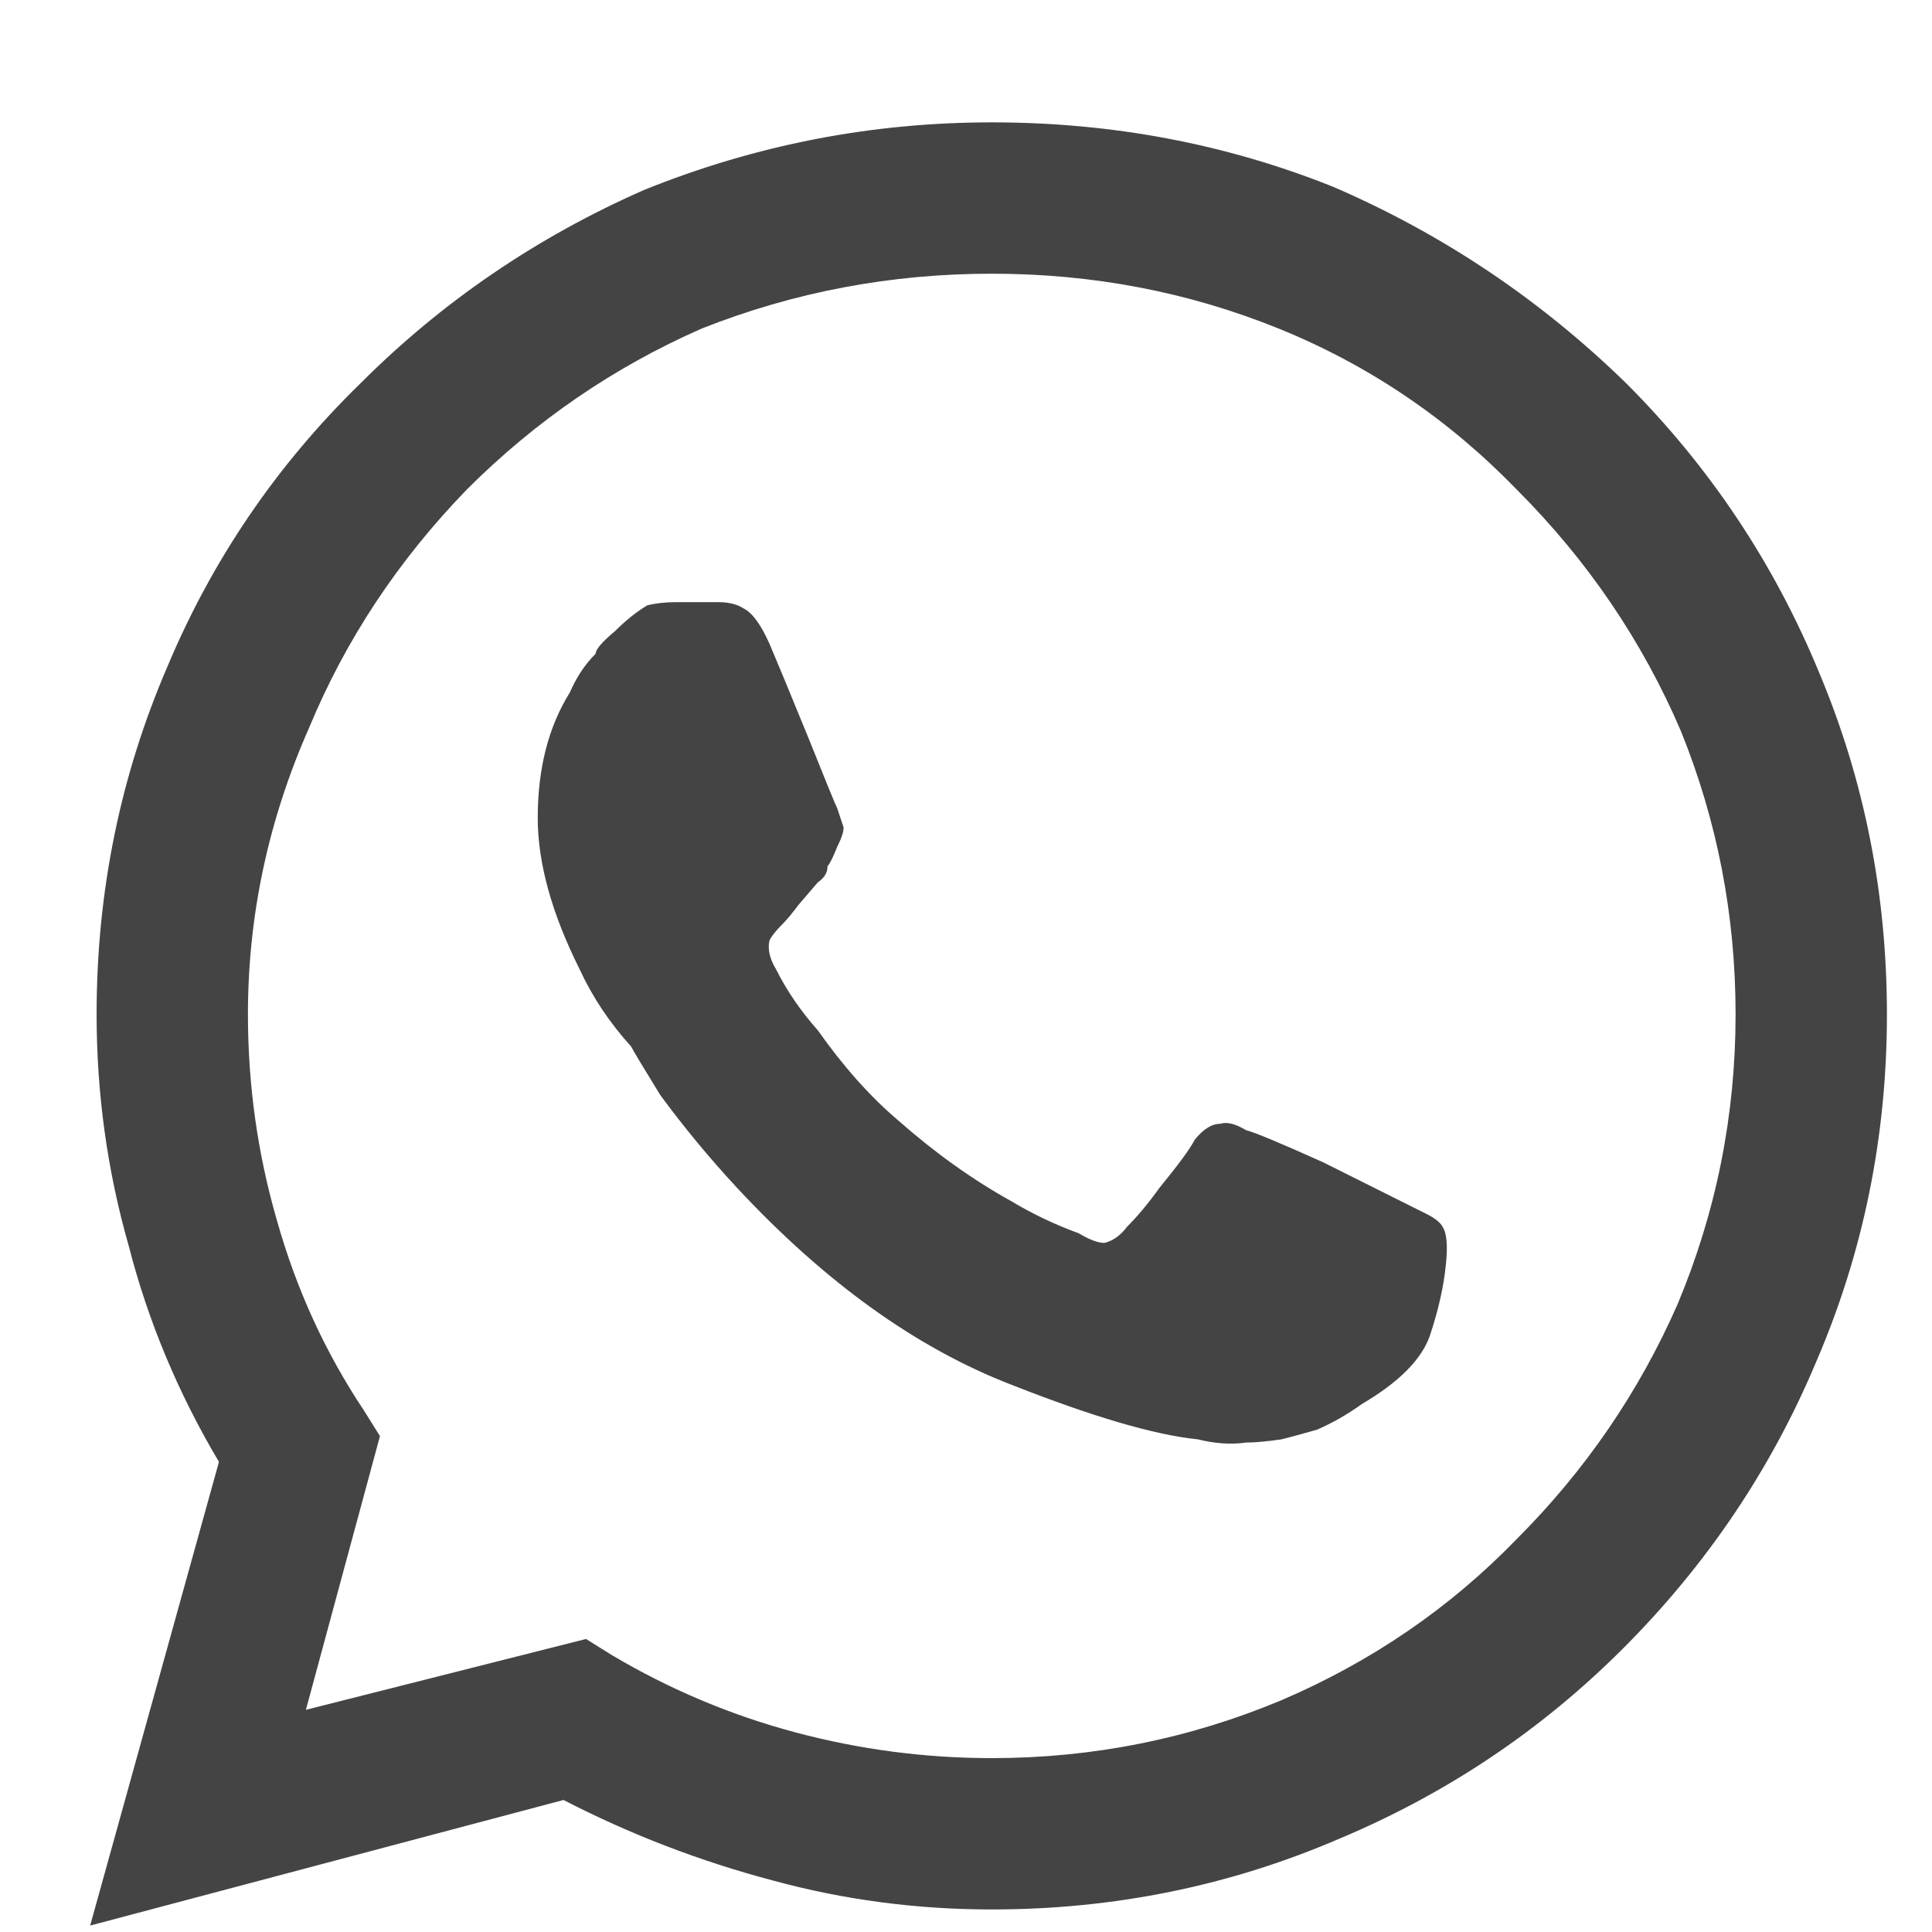 
<svg xmlns="http://www.w3.org/2000/svg" version="1.1" xmlns:xlink="http://www.w3.org/1999/xlink" preserveAspectRatio="none" x="0px" y="0px" width="30px" height="30px" viewBox="0 0 30 30">
<defs>
<filter id="Filter_1" x="-100%" y="-100%" width="300%" height="300%" color-interpolation-filters="sRGB">
<feFlood flood-color="#010101" flood-opacity="0.098" in="SourceGraphic" result="result1"/>

<feComposite in2="SourceGraphic" in="result1" operator="in" result="result2"/>

<feGaussianBlur in="result2" stdDeviation="10,10" result="result3"/>

<feOffset dx="-7" dy="7" in="result3" result="result4"/>

<feComposite in2="result4" in="SourceGraphic" operator="over" result="result5"/>
</filter>

<g id="Layer1_0_FILL">
<path fill="#444444" stroke="none" d="
M 28.25 10.45
Q 27.2 7.9 25.25 5.95 23.25 4 20.7 2.9 18.2 1.9 15.4 1.9 12.6 1.9 10 2.95 7.5 4.05 5.6 5.95 3.65 7.85 2.6 10.35 1.5 12.9 1.5 15.75 1.5 17.6 2 19.35 2.45 21.1 3.4 22.7
L 1.4 29.9 8.75 27.95
Q 10.3 28.75 12 29.2 13.65 29.65 15.4 29.65 18.25 29.65 20.8 28.55 23.3 27.5 25.2 25.6 27.15 23.65 28.2 21.15 29.3 18.6 29.3 15.75 29.3 12.95 28.25 10.45
M 23.55 7.6
Q 25.2 9.25 26.1 11.35 26.95 13.45 26.95 15.75 26.95 18.1 26.05 20.25 25.15 22.3 23.55 23.9 22 25.5 19.9 26.4 17.75 27.3 15.4 27.3 13.85 27.3 12.35 26.9 10.85 26.5 9.5 25.7
L 9.1 25.45 4.75 26.55 5.9 22.3 5.65 21.9
Q 4.75 20.55 4.3 18.95 3.85 17.4 3.85 15.75 3.85 13.45 4.8 11.3 5.65 9.25 7.25 7.6 8.85 6 10.9 5.1 13.05 4.25 15.4 4.25 17.75 4.25 19.85 5.1 21.95 5.95 23.55 7.6
M 22.15 18.85
Q 21.95 18.75 21.75 18.65 21.25 18.4 20.55 18.05 19.55 17.6 19.35 17.55 19.1 17.4 18.95 17.45 18.75 17.45 18.55 17.7 18.45 17.9 18 18.45 17.75 18.8 17.5 19.05 17.35 19.25 17.15 19.3 17 19.3 16.75 19.15 16.2 18.95 15.7 18.65 14.8 18.15 13.95 17.4 13.3 16.85 12.7 16 12.3 15.55 12.05 15.05 11.9 14.8 11.95 14.6 12 14.5 12.15 14.35 12.25 14.25 12.4 14.05
L 12.7 13.7
Q 12.85 13.6 12.85 13.45 12.9 13.4 13 13.15 13.1 12.95 13.1 12.85 13.05 12.7 13 12.55 12.95 12.45 12.55 11.45 12.1 10.35 11.95 10 11.75 9.55 11.55 9.45 11.4 9.35 11.15 9.35 10.95 9.35 10.5 9.35 10.25 9.35 10.05 9.4 9.8 9.55 9.55 9.8 9.25 10.05 9.25 10.15 9 10.4 8.85 10.75 8.35 11.55 8.35 12.7 8.35 13.75 9 15.05 9.3 15.7 9.8 16.25 9.85 16.35 10.25 17 10.8 17.75 11.45 18.45 13.5 20.65 15.7 21.5 17.6 22.25 18.6 22.35 19 22.45 19.35 22.4 19.55 22.4 19.9 22.35 20.1 22.3 20.45 22.2 20.8 22.05 21.15 21.8 22 21.3 22.2 20.75 22.4 20.15 22.45 19.65 22.5 19.2 22.4 19.05 22.35 18.95 22.15 18.85 Z"/>
</g>

<g id="whatsapp_873316_ai_WhatsApp_logo_corner_shadow_0_Layer0_0_FILL">
<path fill="#FFFFFF" stroke="none" d="
M 60.65 41.5
L 43.65 23.55 37.05 47.65 60.65 41.5 Z"/>
</g>
</defs>

<g transform="matrix( 1, 0, 0, 1, 0,0) ">
<use xlink:href="#Layer1_0_FILL"/>
</g>

<g filter="url(#Filter_1)" transform="matrix( 1, 0, 0, 1, 0,0) ">
<g transform="matrix( 0.2, 0, 0, 0.2, 123.95,352) ">
<g transform="matrix( 1, 0, 0, 1, 0,0) ">
<use xlink:href="#whatsapp_873316_ai_WhatsApp_logo_corner_shadow_0_Layer0_0_FILL"/>
</g>
</g>
</g>
</svg>
